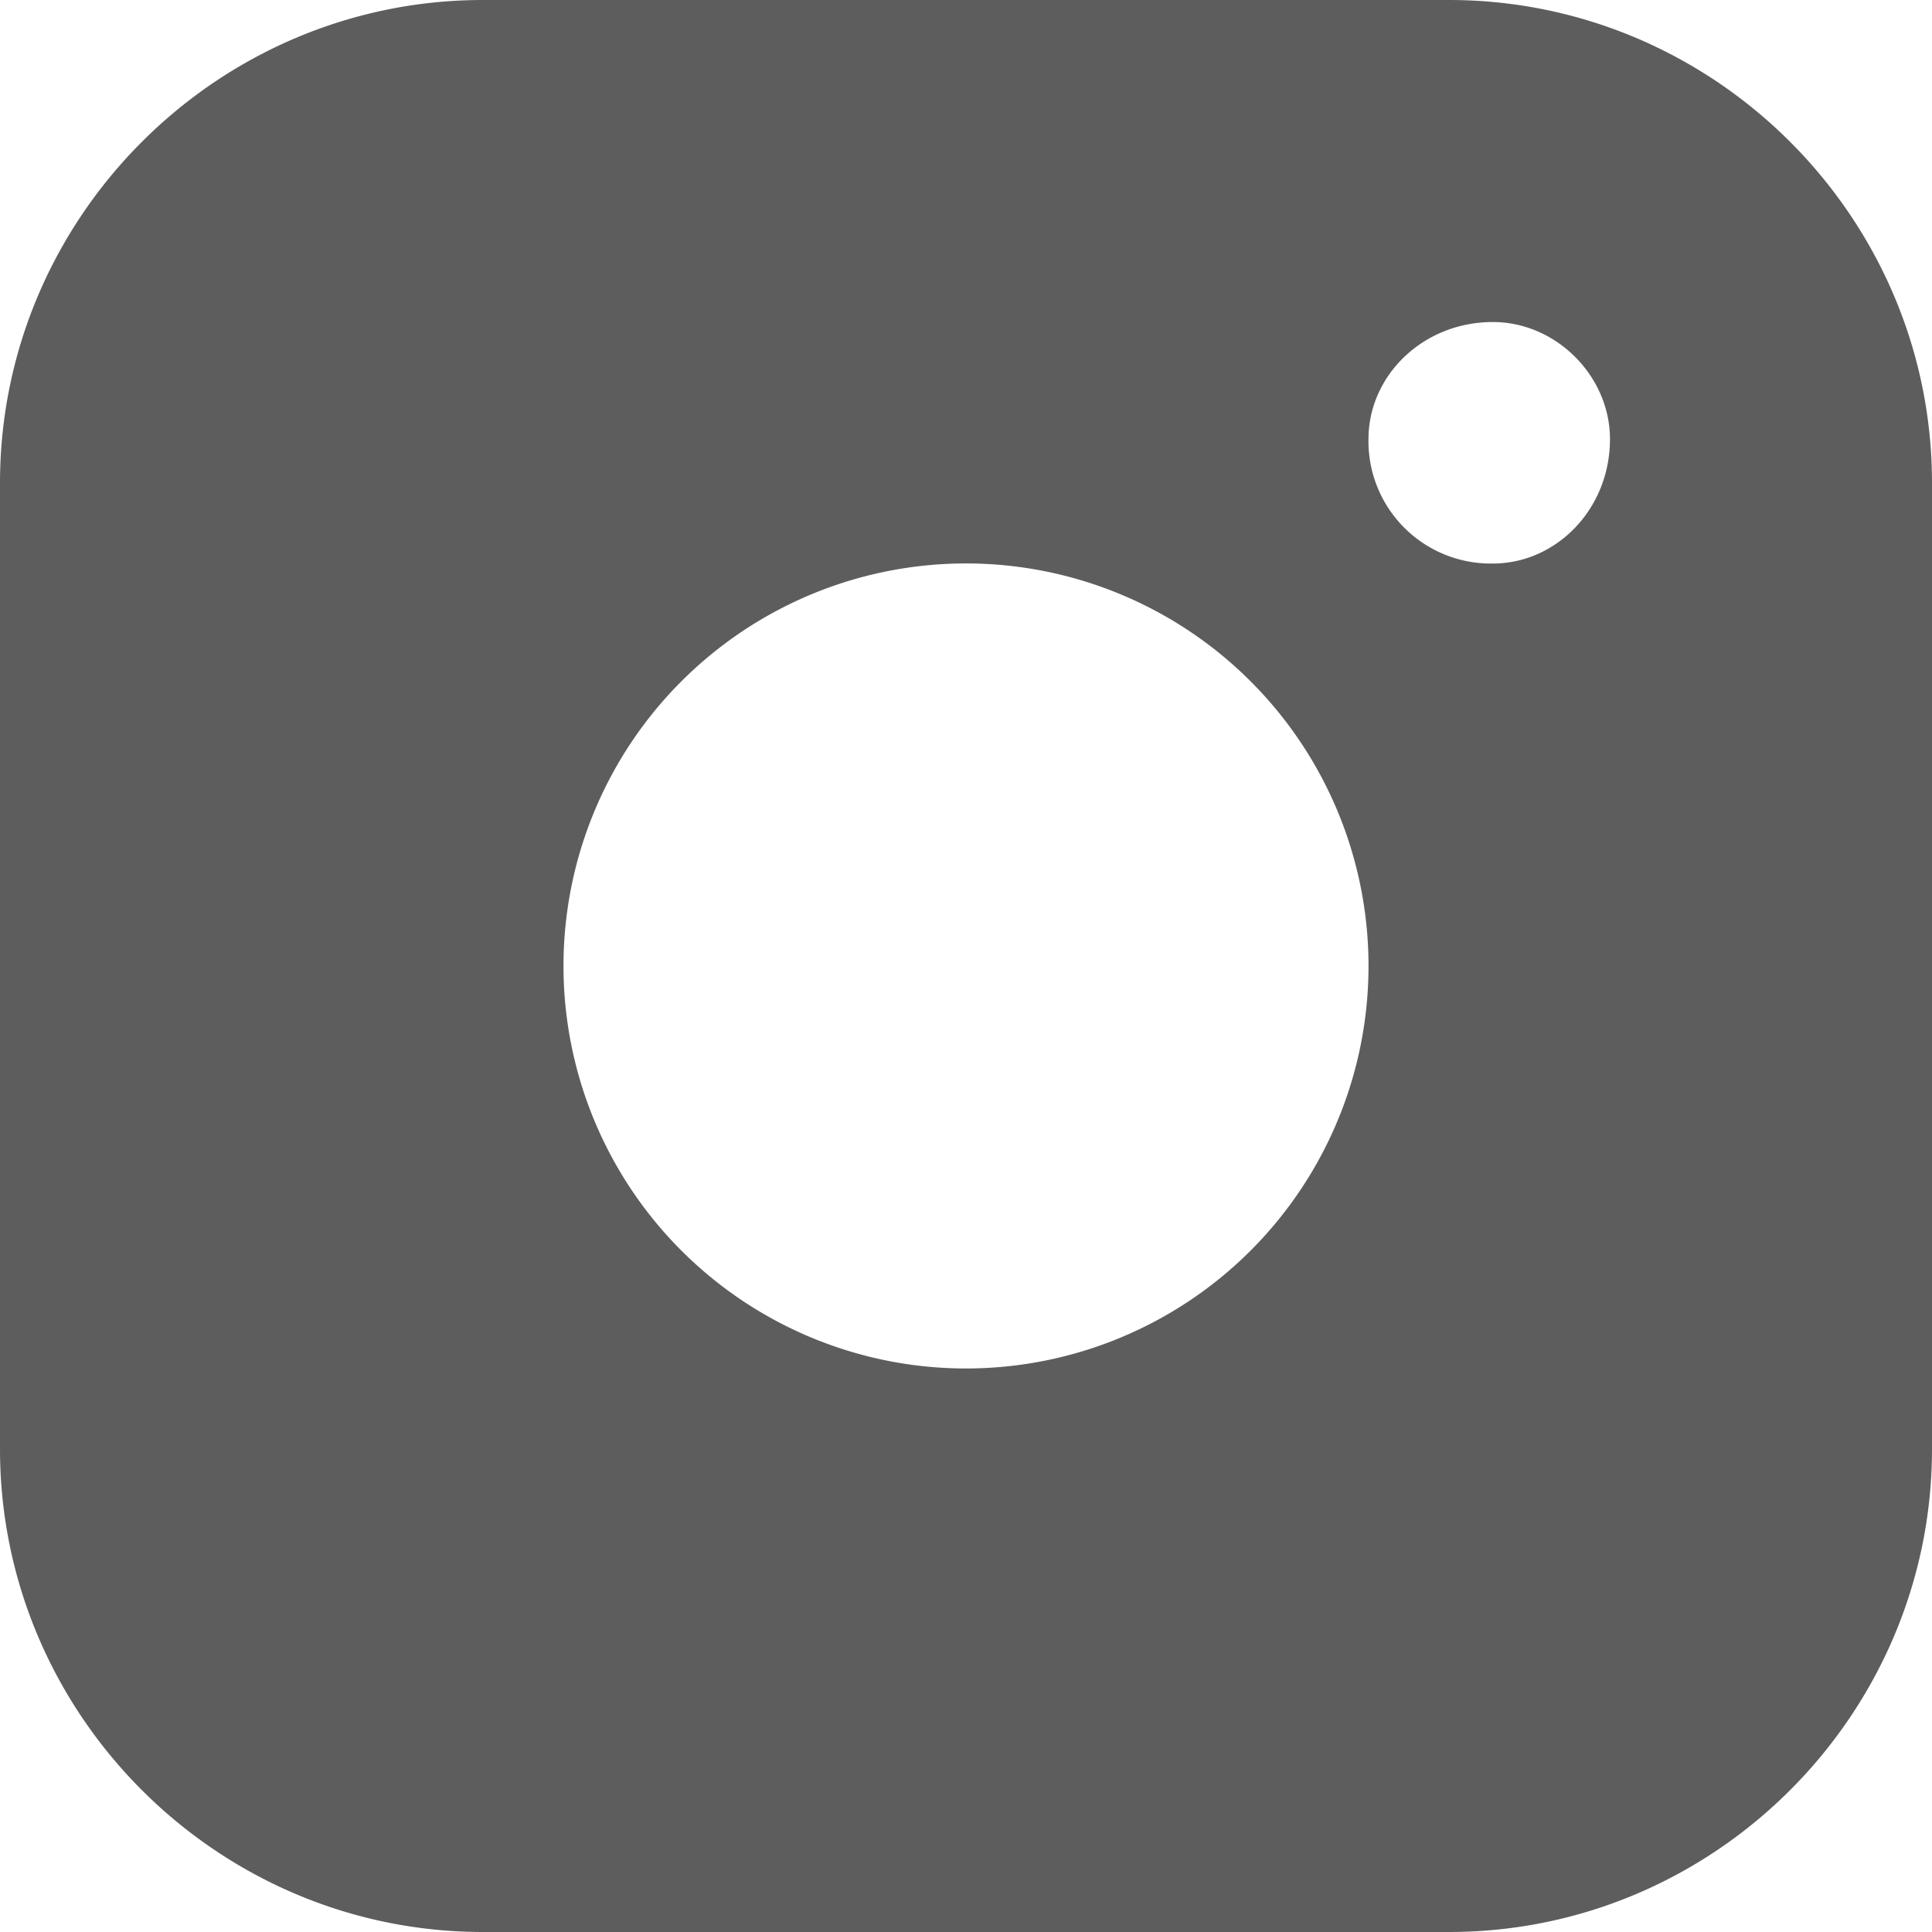 <svg xmlns="http://www.w3.org/2000/svg" width="22" height="22" viewBox="0 0 22 22"><g><g><path fill="#5d5d5d" d="M17 6.417A1.393 1.393 0 0 1 15.583 5c0-.718.615-1.333 1.417-1.333.719 0 1.333.615 1.333 1.333 0 .8-.614 1.417-1.333 1.417zm-6 9.166a4.583 4.583 0 1 1 0-9.167 4.583 4.583 0 0 1 0 9.167zM16.5 0h-11C2.475 0 0 2.474 0 5.5v11C0 19.525 2.475 22 5.5 22h11c3.025 0 5.5-2.475 5.5-5.5v-11C22 2.474 19.525 0 16.5 0z"/></g></g></svg>